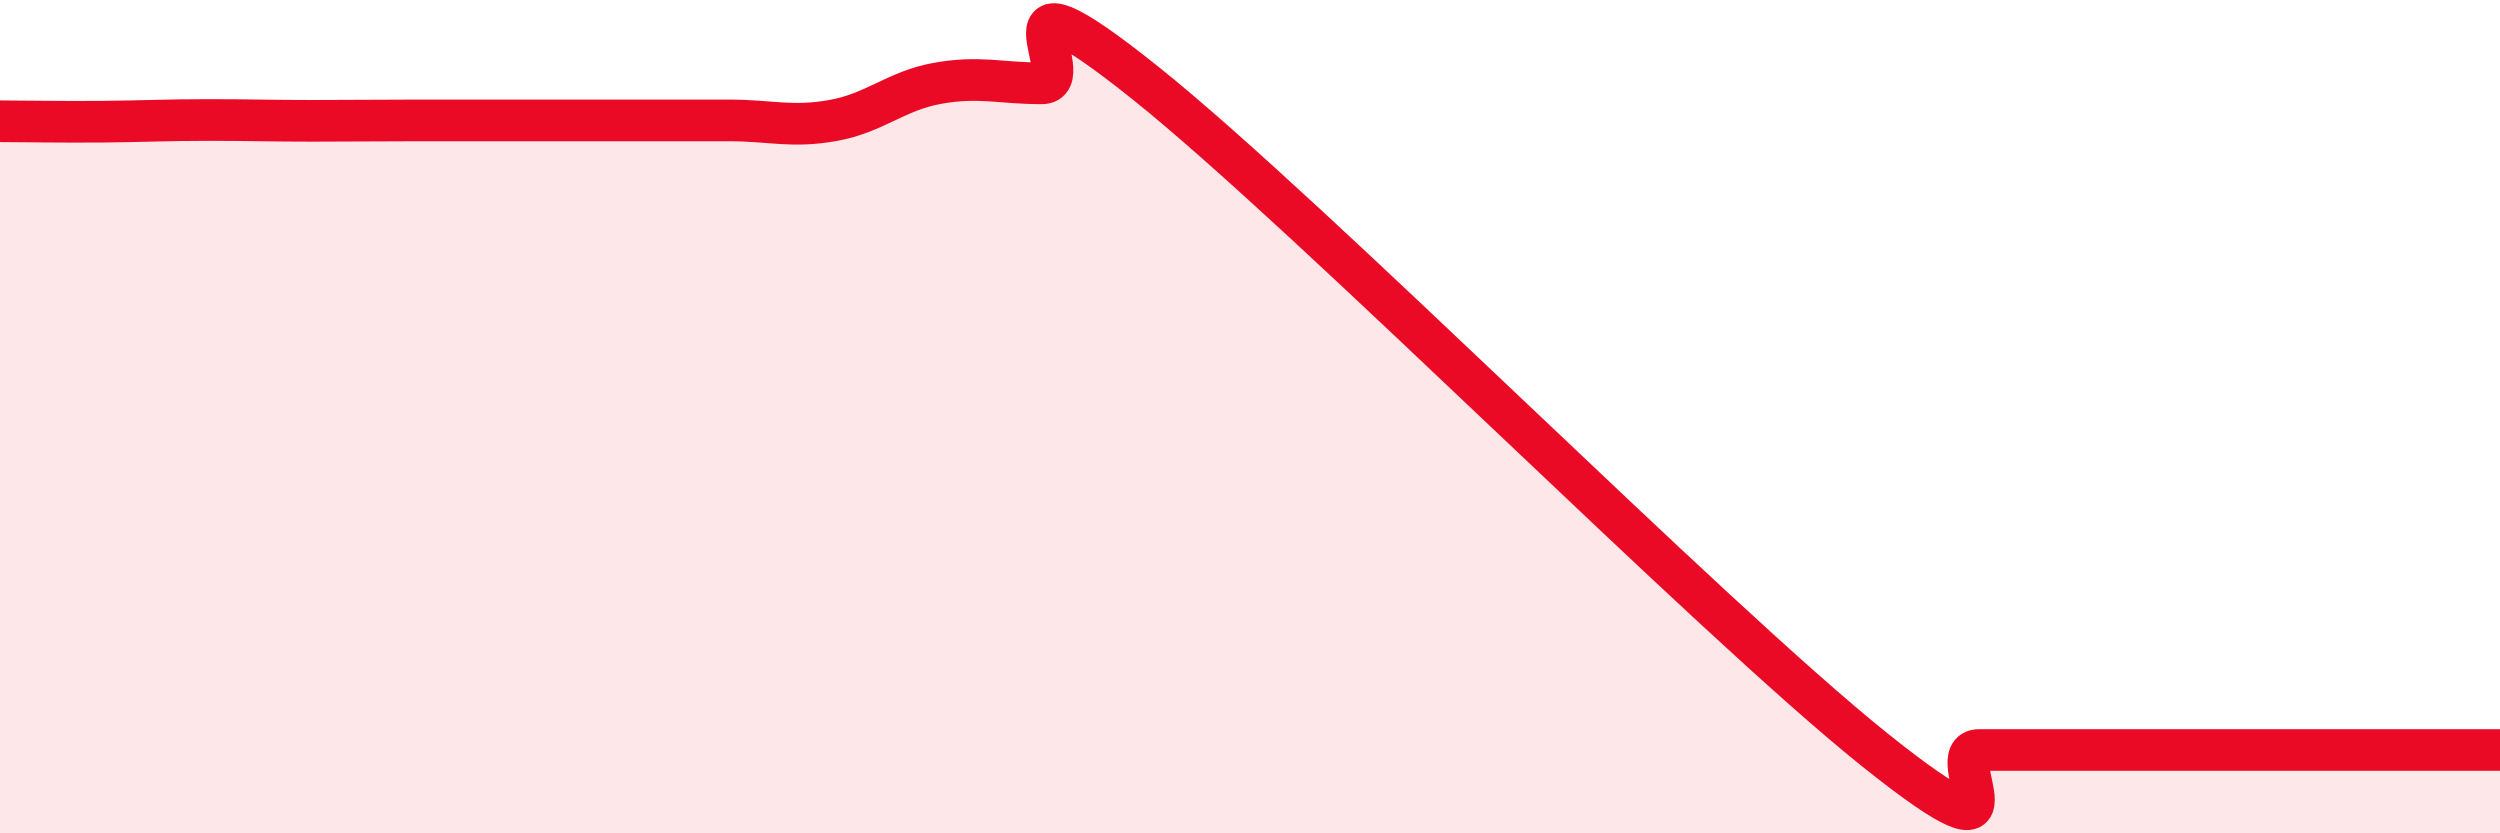 
    <svg width="60" height="20" viewBox="0 0 60 20" xmlns="http://www.w3.org/2000/svg">
      <path
        d="M 0,2.91 C 0.5,2.91 1.5,2.93 2.5,2.92 C 3.5,2.91 4,2.88 5,2.88 C 6,2.88 6.5,2.9 7.5,2.9 C 8.5,2.9 9,2.89 10,2.89 C 11,2.89 11.5,2.89 12.5,2.89 C 13.5,2.89 14,2.89 15,2.89 C 16,2.89 16.5,2.89 17.5,2.89 C 18.5,2.89 19,3.07 20,2.89 C 21,2.71 21.5,2.18 22.5,2 C 23.5,1.82 24,2 25,2 C 26,2 23.5,-1.2 27.5,2 C 31.5,5.2 41,14.8 45,18 C 49,21.2 46.5,18 47.5,18 C 48.5,18 49,18 50,18 C 51,18 51.5,18 52.5,18 C 53.5,18 53.5,18 55,18 C 56.5,18 59,18 60,18L60 20L0 20Z"
        fill="#EB0A25"
        opacity="0.1"
        stroke-linecap="round"
        stroke-linejoin="round"
      />
      <path
        d="M 0,2.91 C 0.5,2.91 1.5,2.93 2.5,2.92 C 3.5,2.91 4,2.88 5,2.88 C 6,2.88 6.5,2.9 7.5,2.9 C 8.5,2.9 9,2.89 10,2.89 C 11,2.89 11.5,2.89 12.5,2.89 C 13.5,2.89 14,2.89 15,2.89 C 16,2.89 16.5,2.89 17.5,2.89 C 18.5,2.89 19,3.07 20,2.89 C 21,2.71 21.5,2.18 22.5,2 C 23.5,1.82 24,2 25,2 C 26,2 23.5,-1.2 27.5,2 C 31.5,5.2 41,14.8 45,18 C 49,21.2 46.5,18 47.5,18 C 48.5,18 49,18 50,18 C 51,18 51.5,18 52.5,18 C 53.5,18 53.5,18 55,18 C 56.5,18 59,18 60,18"
        stroke="#EB0A25"
        stroke-width="1"
        fill="none"
        stroke-linecap="round"
        stroke-linejoin="round"
      />
    </svg>
  